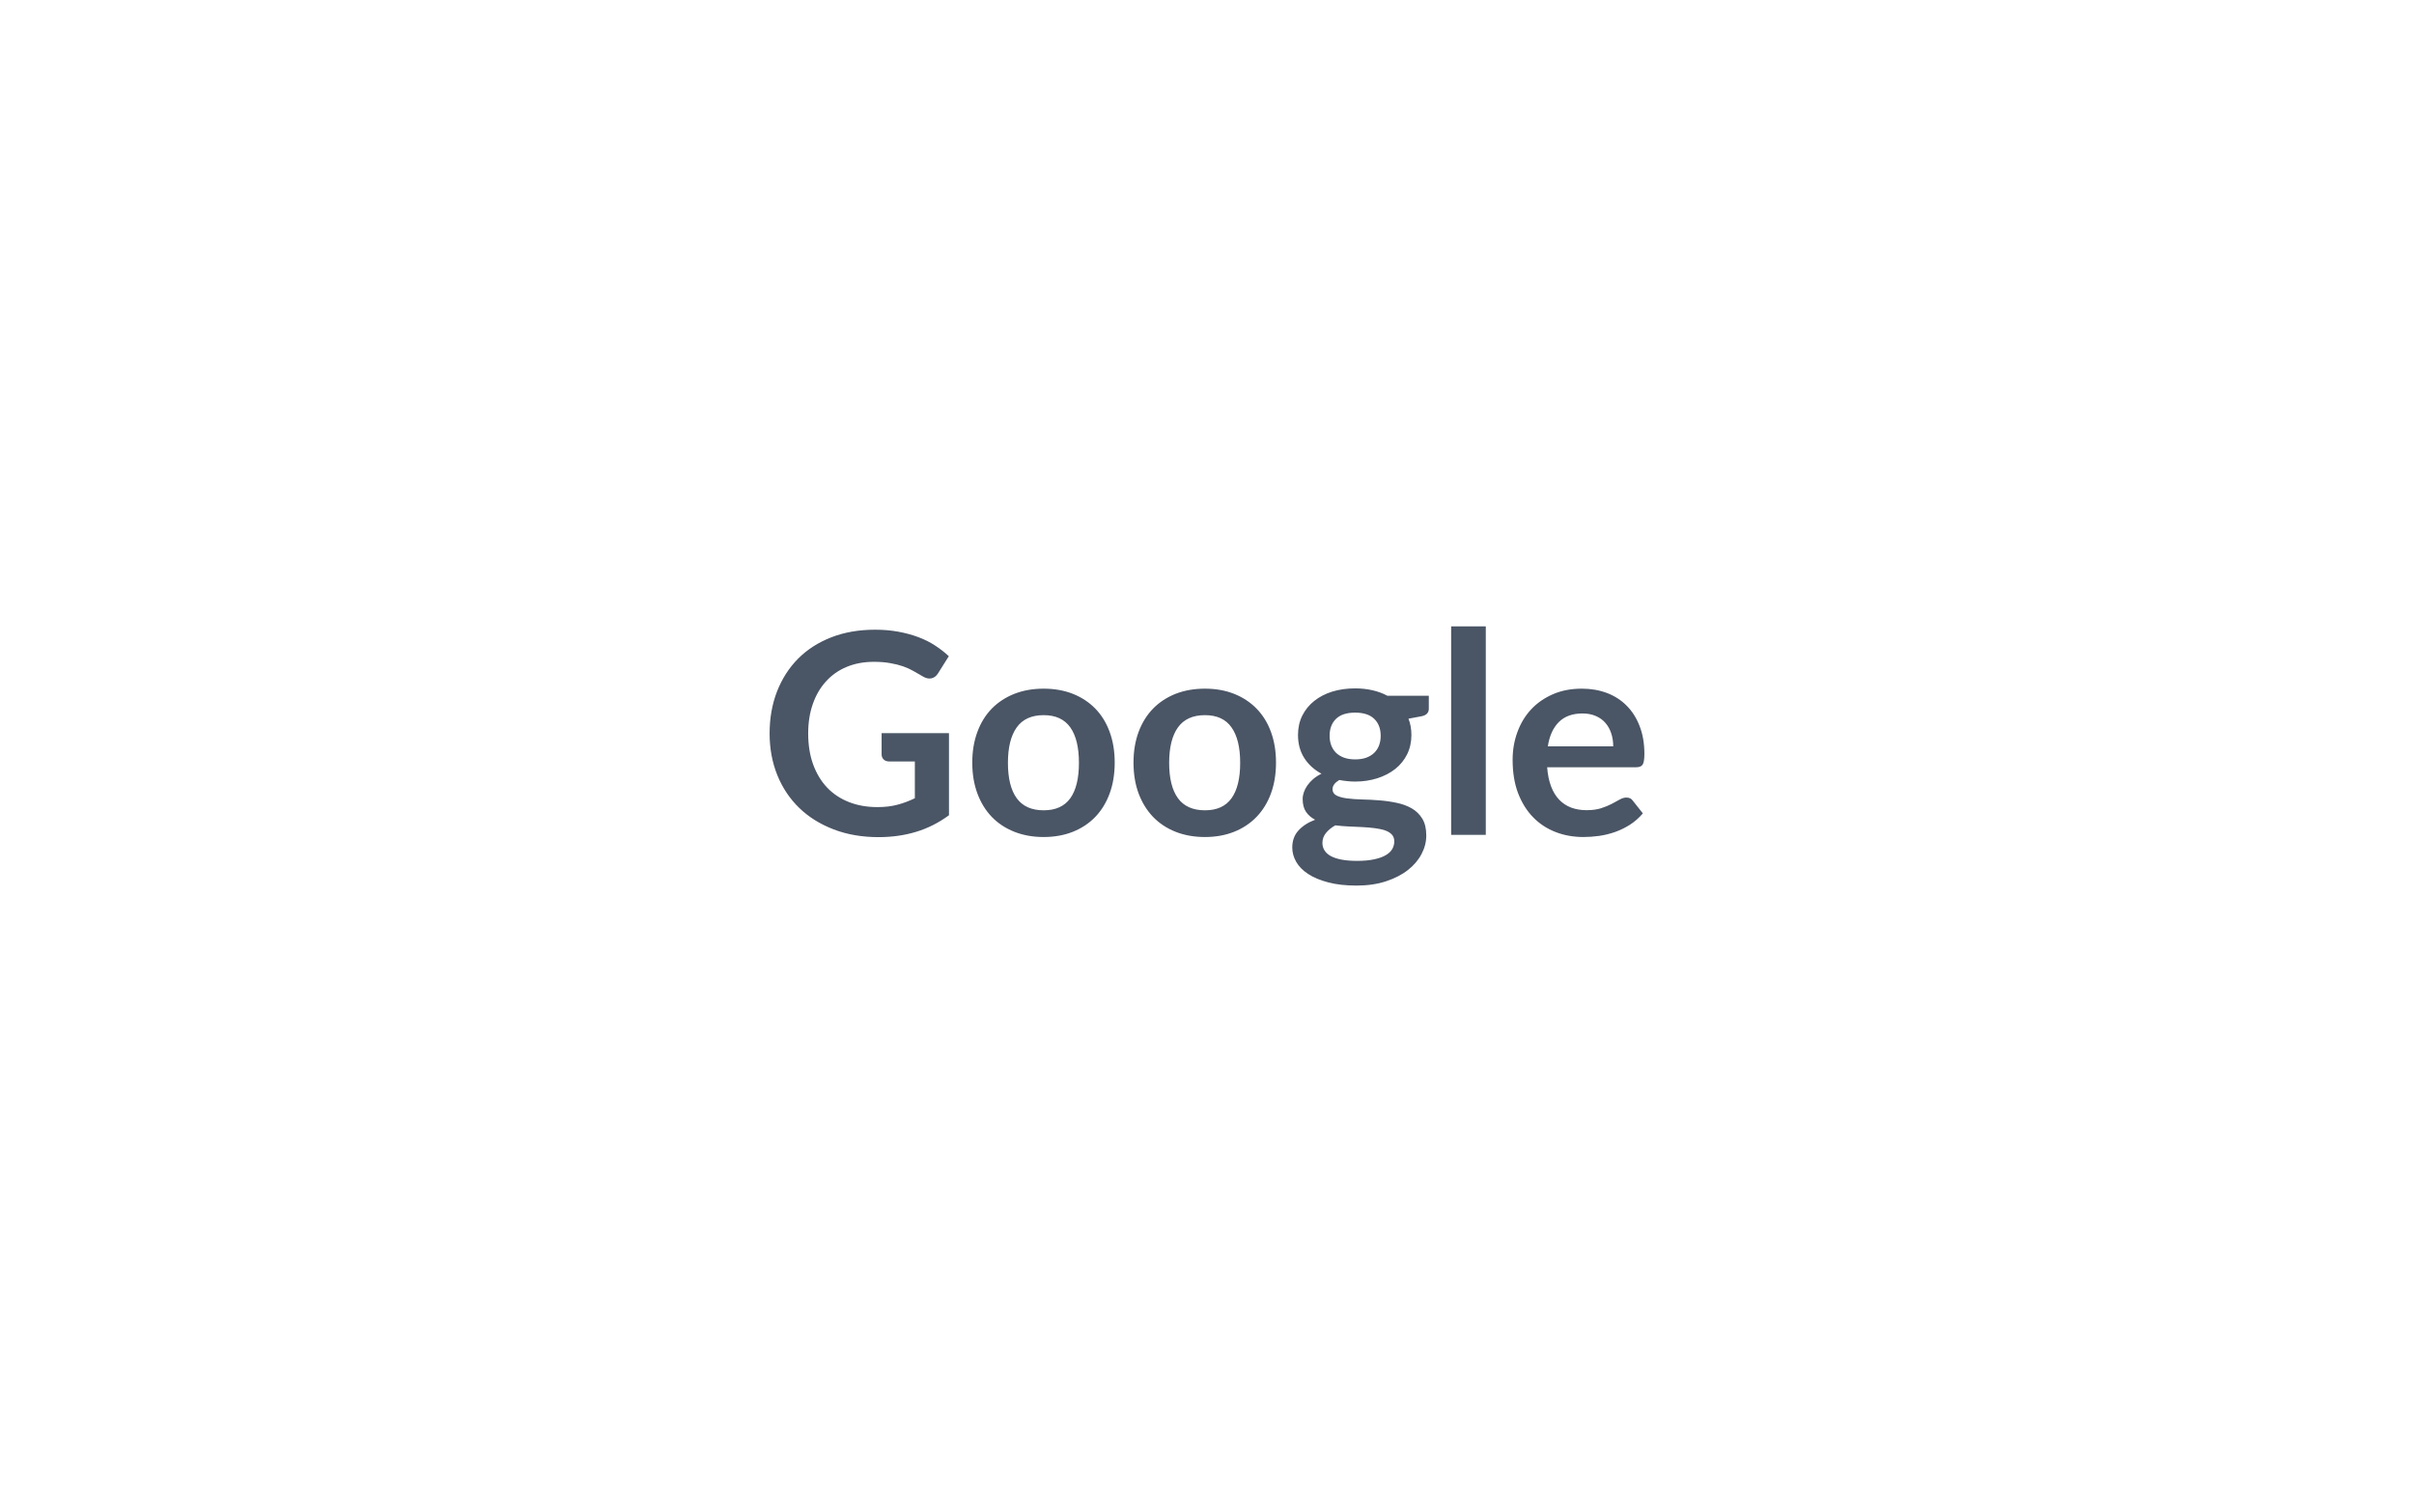 ﻿<svg width="182" height="114" viewBox="0 0 182 114" fill="none" xmlns="http://www.w3.org/2000/svg">

<path d="M66.468 55.277H71.547V61.469C70.771 62.039 69.943 62.457 69.062 62.722C68.185 62.987 67.245 63.12 66.244 63.12C64.996 63.12 63.866 62.925 62.853 62.536C61.84 62.149 60.975 61.61 60.259 60.919C59.545 60.228 58.993 59.402 58.604 58.443C58.217 57.483 58.024 56.437 58.024 55.302C58.024 54.151 58.21 53.096 58.583 52.136C58.958 51.177 59.488 50.352 60.174 49.66C60.863 48.969 61.698 48.433 62.68 48.052C63.659 47.671 64.759 47.48 65.981 47.48C66.602 47.48 67.182 47.53 67.721 47.629C68.26 47.727 68.76 47.863 69.223 48.035C69.686 48.207 70.108 48.417 70.489 48.666C70.87 48.911 71.218 49.182 71.534 49.478L70.722 50.769C70.595 50.975 70.428 51.101 70.222 51.146C70.019 51.191 69.797 51.14 69.558 50.993C69.323 50.858 69.091 50.724 68.859 50.591C68.625 50.456 68.365 50.339 68.081 50.24C67.796 50.141 67.474 50.061 67.115 49.999C66.76 49.934 66.349 49.901 65.884 49.901C65.13 49.901 64.448 50.029 63.835 50.282C63.226 50.536 62.706 50.9 62.278 51.374C61.846 51.846 61.514 52.413 61.283 53.076C61.049 53.739 60.932 54.481 60.932 55.302C60.932 56.174 61.057 56.954 61.308 57.643C61.559 58.331 61.912 58.914 62.367 59.391C62.821 59.865 63.37 60.228 64.013 60.479C64.653 60.73 65.369 60.855 66.159 60.855C66.723 60.855 67.228 60.795 67.674 60.673C68.117 60.555 68.55 60.393 68.974 60.187V57.414H67.048C66.864 57.414 66.722 57.364 66.62 57.262C66.519 57.16 66.468 57.035 66.468 56.885V55.277ZM78.687 51.925C79.492 51.925 80.224 52.054 80.884 52.314C81.544 52.577 82.109 52.948 82.577 53.427C83.045 53.907 83.407 54.492 83.66 55.184C83.915 55.875 84.041 56.647 84.041 57.499C84.041 58.36 83.915 59.136 83.66 59.827C83.407 60.518 83.045 61.108 82.577 61.596C82.109 62.081 81.544 62.455 80.884 62.718C80.224 62.98 79.492 63.111 78.687 63.111C77.877 63.111 77.141 62.98 76.478 62.718C75.815 62.455 75.248 62.081 74.776 61.596C74.308 61.108 73.945 60.518 73.689 59.827C73.432 59.136 73.303 58.36 73.303 57.499C73.303 56.647 73.432 55.875 73.689 55.184C73.945 54.492 74.308 53.907 74.776 53.427C75.248 52.948 75.815 52.577 76.478 52.314C77.141 52.054 77.877 51.925 78.687 51.925ZM78.687 61.097C79.59 61.097 80.259 60.793 80.694 60.187C81.128 59.58 81.345 58.691 81.345 57.52C81.345 56.349 81.128 55.458 80.694 54.845C80.259 54.23 79.59 53.922 78.687 53.922C77.77 53.922 77.092 54.231 76.651 54.849C76.211 55.467 75.991 56.358 75.991 57.52C75.991 58.685 76.211 59.573 76.651 60.182C77.092 60.792 77.77 61.097 78.687 61.097ZM90.847 51.925C91.652 51.925 92.382 52.054 93.04 52.314C93.7 52.577 94.264 52.948 94.733 53.427C95.204 53.907 95.567 54.492 95.821 55.184C96.075 55.875 96.202 56.647 96.202 57.499C96.202 58.36 96.075 59.136 95.821 59.827C95.567 60.518 95.204 61.108 94.733 61.596C94.264 62.081 93.7 62.455 93.04 62.718C92.382 62.98 91.652 63.111 90.847 63.111C90.035 63.111 89.297 62.98 88.634 62.718C87.971 62.455 87.405 62.081 86.936 61.596C86.468 61.108 86.104 60.518 85.844 59.827C85.588 59.136 85.459 58.36 85.459 57.499C85.459 56.647 85.588 55.875 85.844 55.184C86.104 54.492 86.468 53.907 86.936 53.427C87.405 52.948 87.971 52.577 88.634 52.314C89.297 52.054 90.035 51.925 90.847 51.925ZM90.847 61.097C91.75 61.097 92.418 60.793 92.849 60.187C93.284 59.58 93.501 58.691 93.501 57.52C93.501 56.349 93.284 55.458 92.849 54.845C92.418 54.23 91.75 53.922 90.847 53.922C89.93 53.922 89.25 54.231 88.807 54.849C88.367 55.467 88.147 56.358 88.147 57.52C88.147 58.685 88.367 59.573 88.807 60.182C89.25 60.792 89.93 61.097 90.847 61.097ZM102.17 57.258C102.494 57.258 102.776 57.214 103.016 57.127C103.256 57.036 103.455 56.913 103.613 56.758C103.771 56.603 103.891 56.417 103.973 56.2C104.054 55.98 104.095 55.74 104.095 55.48C104.095 54.944 103.934 54.519 103.613 54.206C103.291 53.89 102.81 53.732 102.17 53.732C101.526 53.732 101.044 53.89 100.722 54.206C100.403 54.519 100.244 54.944 100.244 55.48C100.244 55.734 100.283 55.97 100.362 56.187C100.444 56.407 100.564 56.596 100.722 56.754C100.883 56.912 101.085 57.036 101.327 57.127C101.57 57.214 101.851 57.258 102.17 57.258ZM105.12 63.437C105.12 63.226 105.056 63.052 104.929 62.917C104.802 62.784 104.63 62.681 104.413 62.608C104.193 62.534 103.936 62.479 103.642 62.443C103.352 62.406 103.041 62.379 102.711 62.362C102.384 62.345 102.045 62.33 101.695 62.316C101.348 62.301 101.008 62.273 100.675 62.231C100.388 62.392 100.153 62.582 99.973 62.802C99.792 63.023 99.702 63.276 99.702 63.564C99.702 63.756 99.75 63.934 99.846 64.097C99.942 64.264 100.093 64.408 100.299 64.529C100.508 64.648 100.778 64.741 101.111 64.809C101.442 64.876 101.846 64.91 102.326 64.91C102.814 64.91 103.235 64.872 103.587 64.796C103.94 64.722 104.231 64.621 104.459 64.491C104.688 64.361 104.856 64.206 104.963 64.026C105.067 63.845 105.12 63.649 105.12 63.437ZM104.603 52.462H107.723V53.436C107.723 53.746 107.536 53.937 107.164 54.007L106.19 54.189C106.337 54.562 106.411 54.971 106.411 55.417C106.411 55.953 106.303 56.438 106.089 56.873C105.874 57.304 105.577 57.672 105.196 57.977C104.815 58.279 104.365 58.513 103.846 58.68C103.326 58.846 102.768 58.93 102.17 58.93C101.958 58.93 101.753 58.918 101.556 58.896C101.358 58.876 101.164 58.848 100.972 58.811C100.633 59.017 100.464 59.247 100.464 59.501C100.464 59.718 100.564 59.879 100.764 59.983C100.967 60.085 101.234 60.157 101.564 60.199C101.897 60.242 102.275 60.269 102.699 60.28C103.122 60.288 103.555 60.311 103.998 60.347C104.444 60.381 104.878 60.443 105.302 60.534C105.725 60.621 106.102 60.76 106.432 60.949C106.765 61.14 107.031 61.4 107.232 61.727C107.432 62.055 107.532 62.477 107.532 62.993C107.532 63.472 107.414 63.938 107.177 64.39C106.942 64.841 106.601 65.243 106.152 65.596C105.704 65.949 105.153 66.232 104.502 66.447C103.85 66.664 103.108 66.772 102.275 66.772C101.457 66.772 100.745 66.692 100.138 66.531C99.531 66.373 99.026 66.162 98.623 65.896C98.222 65.634 97.923 65.329 97.725 64.982C97.528 64.638 97.429 64.278 97.429 63.903C97.429 63.395 97.581 62.97 97.886 62.629C98.194 62.285 98.616 62.011 99.152 61.808C98.864 61.658 98.635 61.461 98.466 61.215C98.297 60.967 98.212 60.642 98.212 60.242C98.212 60.078 98.242 59.91 98.301 59.738C98.36 59.566 98.448 59.395 98.563 59.226C98.682 59.057 98.829 58.896 99.004 58.743C99.181 58.591 99.39 58.456 99.63 58.337C99.08 58.041 98.647 57.646 98.331 57.152C98.017 56.658 97.861 56.08 97.861 55.417C97.861 54.88 97.968 54.395 98.182 53.961C98.4 53.526 98.7 53.156 99.084 52.852C99.468 52.544 99.922 52.309 100.447 52.145C100.975 51.984 101.549 51.904 102.17 51.904C102.635 51.904 103.072 51.952 103.482 52.047C103.891 52.141 104.265 52.279 104.603 52.462ZM109.407 47.227H112.019V62.95H109.407V47.227ZM116.696 56.272H121.627C121.627 55.933 121.579 55.614 121.483 55.315C121.39 55.016 121.247 54.754 121.055 54.528C120.866 54.302 120.625 54.124 120.331 53.994C120.038 53.862 119.698 53.795 119.311 53.795C118.555 53.795 117.96 54.011 117.525 54.443C117.094 54.875 116.817 55.484 116.696 56.272ZM123.362 57.85H116.645C116.687 58.406 116.786 58.887 116.941 59.294C117.096 59.7 117.301 60.036 117.555 60.301C117.809 60.563 118.109 60.761 118.456 60.894C118.806 61.023 119.193 61.088 119.616 61.088C120.039 61.088 120.405 61.039 120.712 60.94C121.02 60.841 121.288 60.731 121.517 60.61C121.745 60.491 121.945 60.383 122.118 60.284C122.292 60.185 122.46 60.136 122.621 60.136C122.841 60.136 123.004 60.216 123.108 60.377L123.861 61.329C123.571 61.668 123.246 61.953 122.888 62.184C122.527 62.413 122.15 62.596 121.758 62.735C121.368 62.87 120.971 62.967 120.564 63.027C120.158 63.083 119.764 63.111 119.383 63.111C118.63 63.111 117.929 62.986 117.28 62.735C116.631 62.483 116.066 62.112 115.587 61.621C115.107 61.13 114.729 60.524 114.452 59.801C114.179 59.079 114.042 58.241 114.042 57.287C114.042 56.548 114.162 55.852 114.402 55.201C114.641 54.546 114.984 53.977 115.43 53.495C115.879 53.013 116.426 52.63 117.072 52.348C117.719 52.066 118.447 51.925 119.256 51.925C119.942 51.925 120.574 52.033 121.153 52.251C121.731 52.471 122.228 52.791 122.642 53.211C123.06 53.629 123.386 54.144 123.62 54.756C123.857 55.366 123.976 56.061 123.976 56.843C123.976 57.238 123.933 57.505 123.849 57.643C123.764 57.781 123.602 57.85 123.362 57.85Z" fill="#4A5565"/>
</svg>

